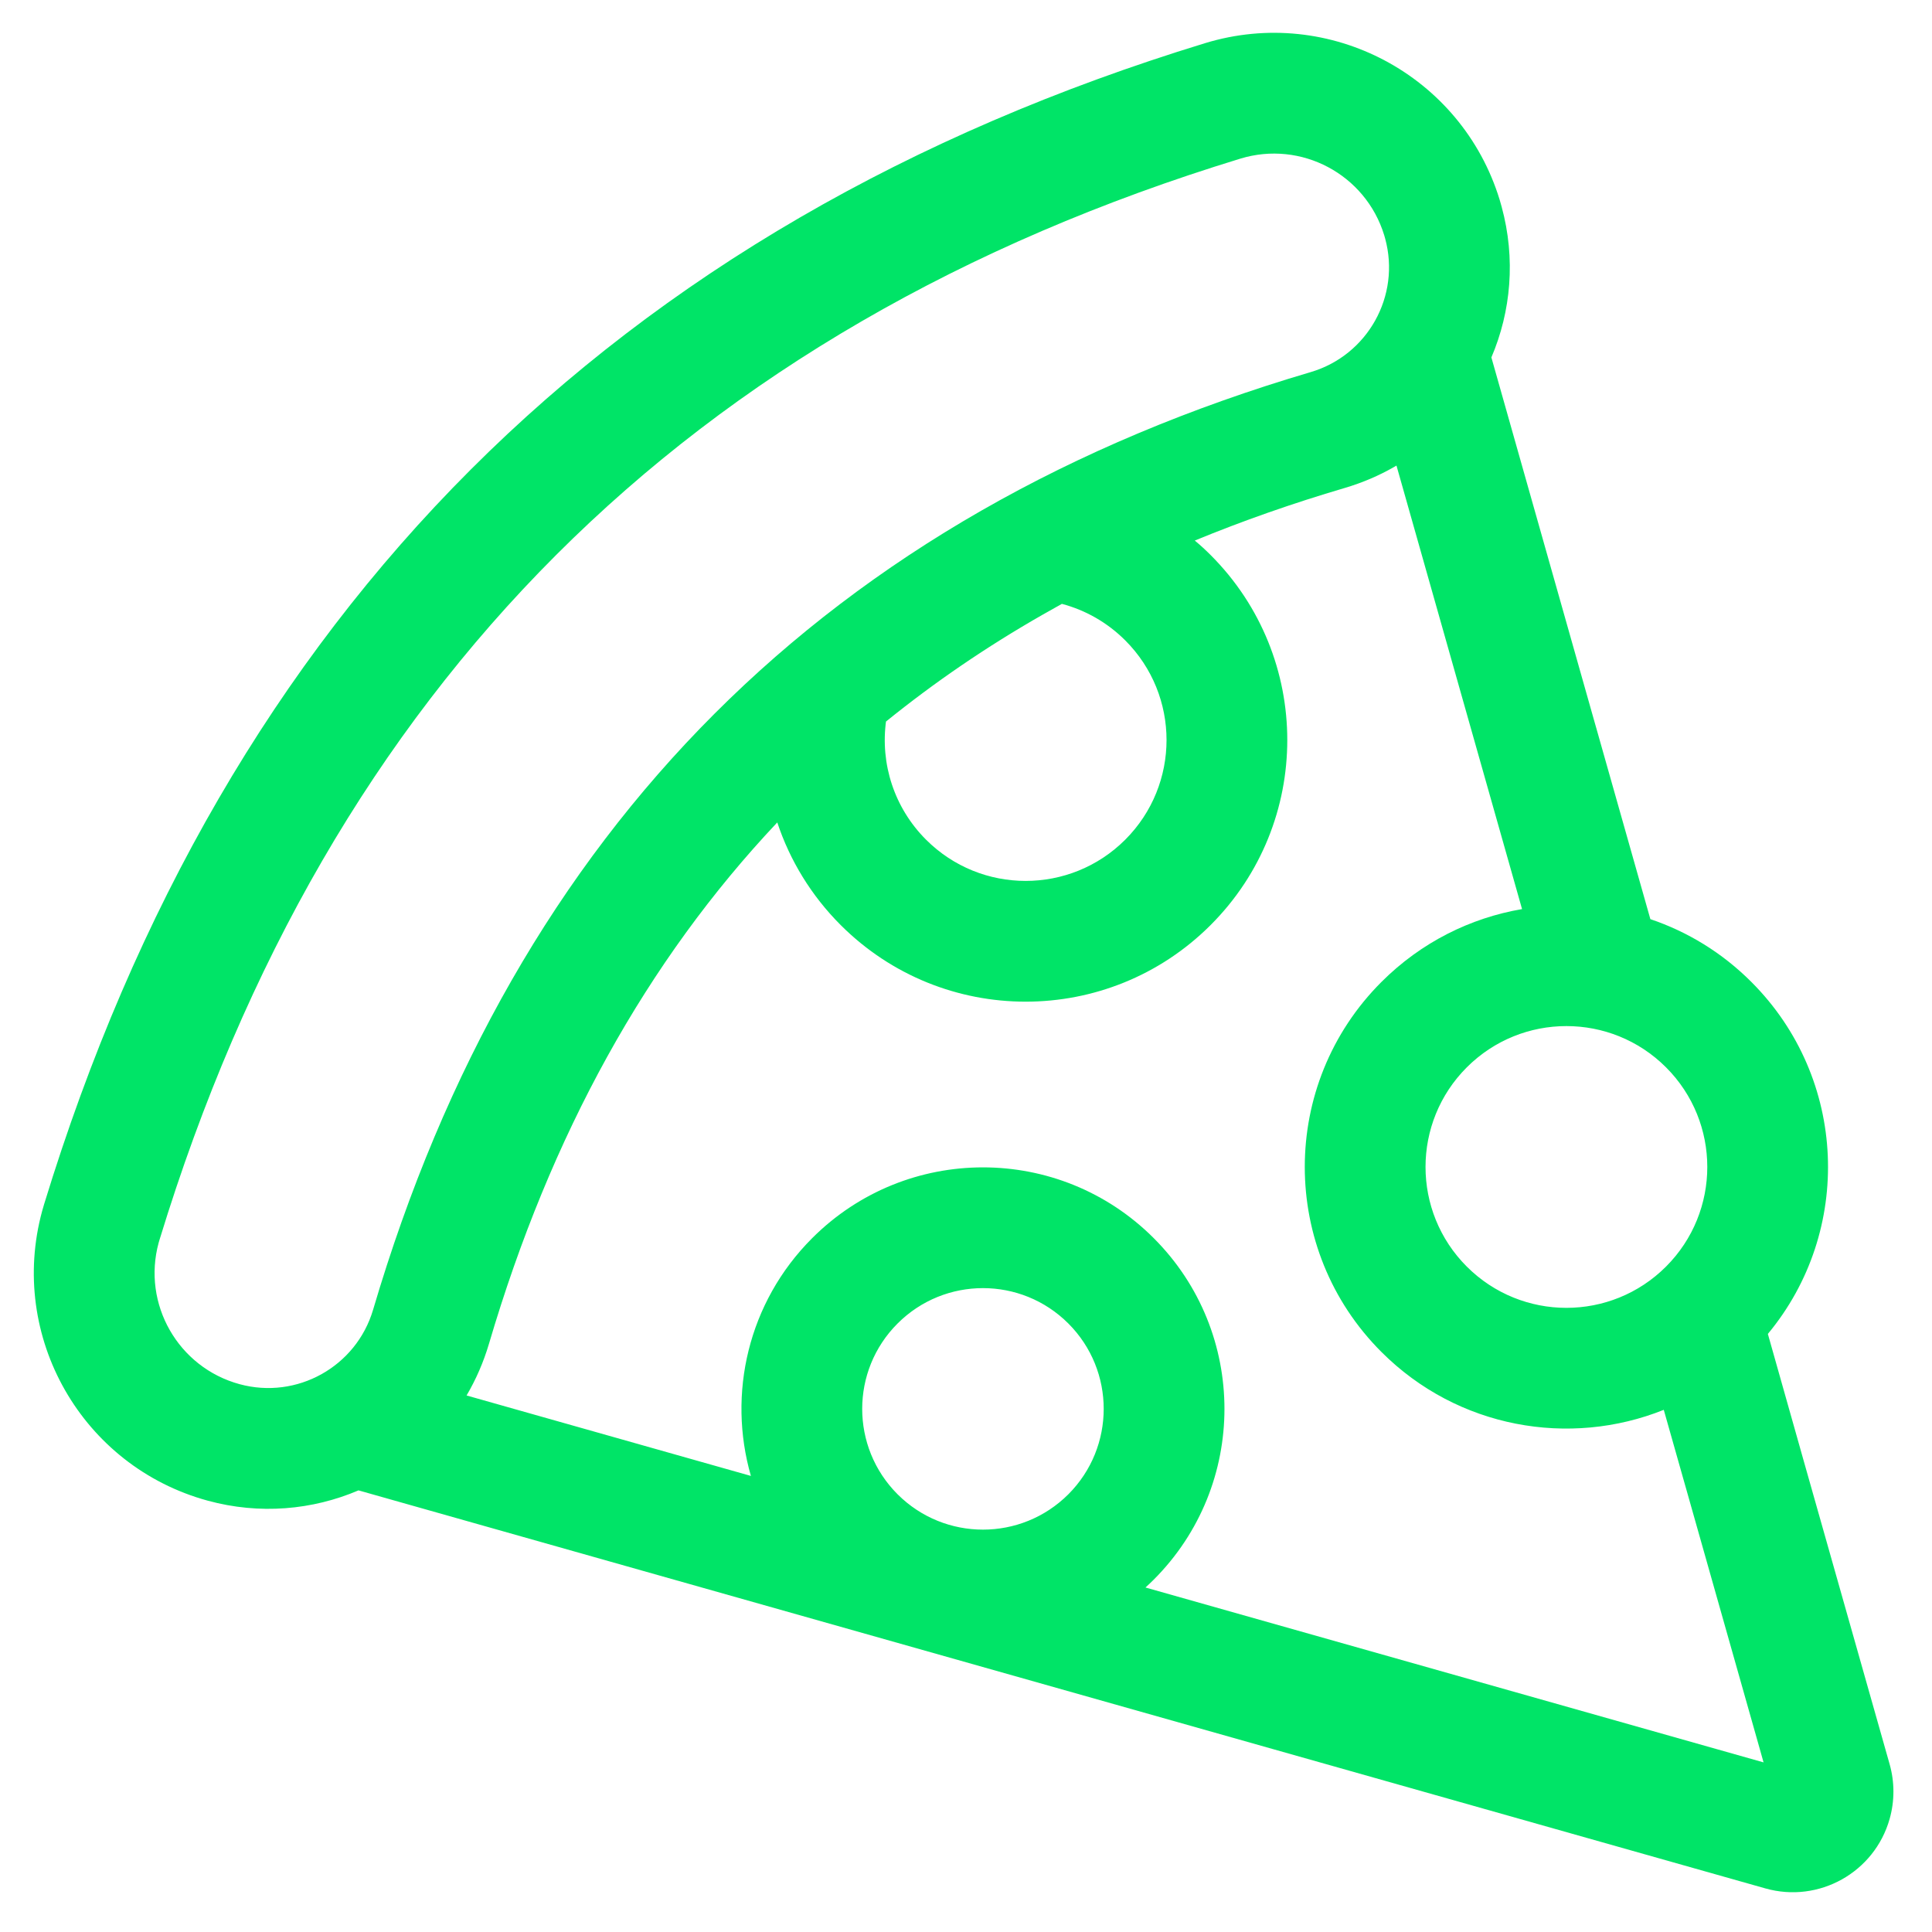 <?xml version="1.0" encoding="UTF-8"?> <svg xmlns="http://www.w3.org/2000/svg" xmlns:xlink="http://www.w3.org/1999/xlink" width="48px" height="48px" viewBox="0 0 48 48" version="1.1"><title>Pizza</title><g id="Library" stroke="none" stroke-width="1" fill="none" fill-rule="evenodd"><g id="Icons/Outlines/Pizza" transform="translate(-1, -1)" fill="#00E467" fill-rule="nonzero"><path d="M38.259,5.965 C38.284,6.051 38.284,6.051 38.308,6.137 C38.66,7.427 38.541,8.737 38.053,9.88 C39.387,14.597 40.018,16.824 40.576,18.796 L40.686,19.183 C41.069,20.536 41.437,21.838 42.003,23.836 C42.92,24.145 43.782,24.665 44.513,25.397 C46.907,27.791 47.043,31.588 44.922,34.141 C45.249,35.302 45.478,36.112 45.706,36.916 L45.791,37.218 C46.235,38.785 46.717,40.488 47.947,44.83 C48.073,45.275 48.073,45.747 47.947,46.192 C47.571,47.52 46.189,48.293 44.86,47.917 L9.907,38.028 C8.763,38.516 7.453,38.636 6.162,38.284 C3.038,37.432 1.196,34.208 2.048,31.084 C2.072,30.998 2.072,30.998 2.098,30.912 C4.342,23.577 7.873,17.489 12.693,12.669 C17.513,7.849 23.602,4.317 30.937,2.073 C34.033,1.126 37.311,2.868 38.259,5.965 Z M35.695,12.567 L35.637,12.601 C35.258,12.818 34.848,12.994 34.411,13.123 C33.114,13.505 31.871,13.941 30.684,14.43 C30.821,14.543 30.952,14.664 31.078,14.79 C33.617,17.328 33.617,21.444 31.078,23.982 C28.54,26.521 24.424,26.521 21.886,23.982 C21.155,23.251 20.624,22.376 20.311,21.433 C17.07,24.871 14.682,29.182 13.148,34.387 C13.012,34.846 12.824,35.275 12.592,35.67 L19.656,37.669 C19.071,35.638 19.579,33.36 21.179,31.761 C23.522,29.417 27.321,29.417 29.664,31.761 C32.007,34.104 32.007,37.903 29.664,40.246 C29.597,40.313 29.529,40.378 29.459,40.441 L44.815,44.786 L44.723,44.459 C43.738,40.977 43.306,39.451 42.905,38.035 L42.819,37.733 C42.669,37.2 42.517,36.665 42.336,36.027 C39.995,36.965 37.217,36.486 35.321,34.589 C32.782,32.051 32.782,27.935 35.321,25.397 C36.309,24.409 37.535,23.805 38.815,23.586 C37.747,19.817 37.4,18.59 35.695,12.567 Z M23.3,33.882 C22.128,35.053 22.128,36.953 23.3,38.125 C24.472,39.296 26.371,39.296 27.543,38.125 C28.714,36.953 28.714,35.053 27.543,33.882 C26.371,32.71 24.472,32.71 23.3,33.882 Z M31.814,4.942 C24.935,7.046 19.276,10.329 14.815,14.79 C10.354,19.251 7.071,24.91 4.967,31.79 C4.954,31.831 4.954,31.831 4.942,31.874 C4.526,33.399 5.426,34.973 6.951,35.389 C8.377,35.778 9.852,34.955 10.27,33.538 C12.03,27.57 14.858,22.626 18.754,18.73 C22.651,14.833 27.595,12.005 33.563,10.245 C34.98,9.827 35.803,8.352 35.414,6.927 C35.402,6.884 35.402,6.884 35.39,6.843 C34.927,5.33 33.326,4.479 31.814,4.942 Z M37.442,27.518 C36.075,28.885 36.075,31.101 37.442,32.468 C38.809,33.835 41.025,33.835 42.392,32.468 C43.759,31.101 43.759,28.885 42.392,27.518 C41.025,26.151 38.809,26.151 37.442,27.518 Z M27.382,16.003 L26.904,16.272 C25.513,17.066 24.217,17.951 23.013,18.926 L23.016,18.897 C22.864,19.98 23.22,21.074 24.007,21.861 C25.374,23.228 27.59,23.228 28.957,21.861 C30.324,20.494 30.324,18.278 28.957,16.911 C28.513,16.467 27.971,16.159 27.382,16.003 Z" id="Pizza"></path></g></g></svg> 